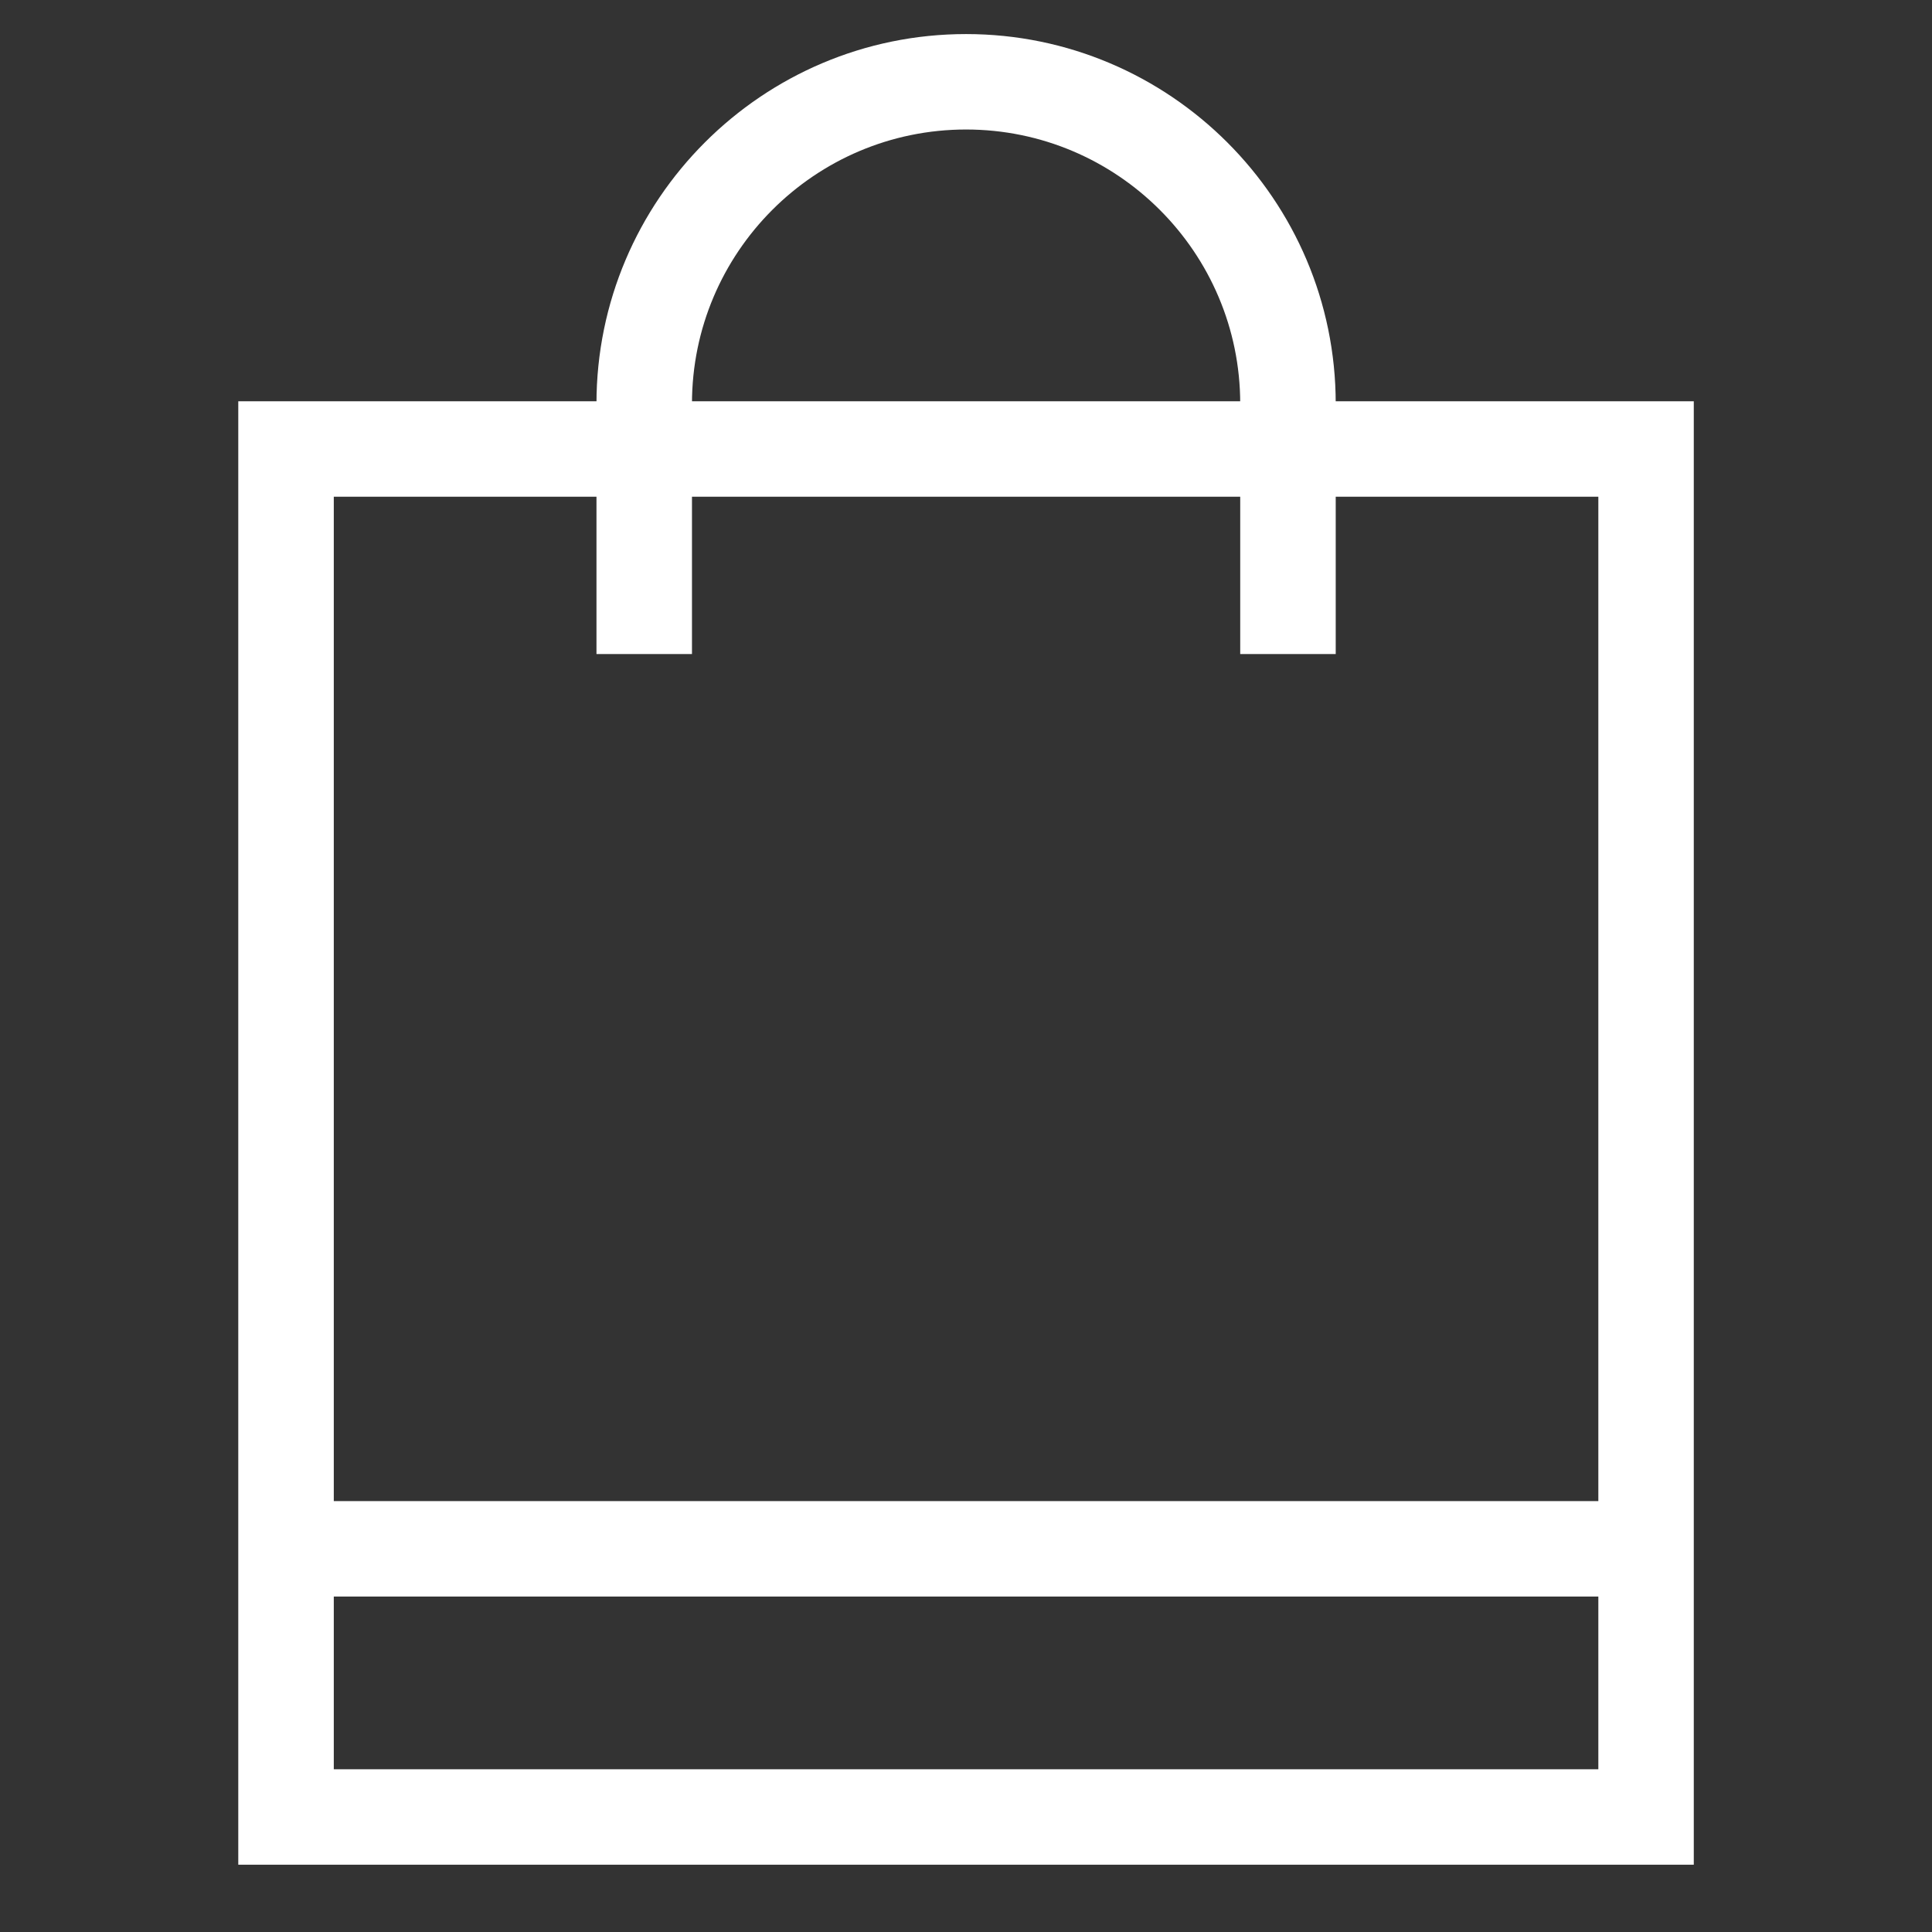 <?xml version="1.0" encoding="utf-8"?>
<!-- Generator: Adobe Illustrator 16.0.0, SVG Export Plug-In . SVG Version: 6.00 Build 0)  -->
<!DOCTYPE svg PUBLIC "-//W3C//DTD SVG 1.1//EN" "http://www.w3.org/Graphics/SVG/1.1/DTD/svg11.dtd">
<svg version="1.1" id="레이어_1" xmlns="http://www.w3.org/2000/svg" xmlns:xlink="http://www.w3.org/1999/xlink" x="0px"
	 y="0px" width="30px" height="30px" viewBox="0 0 30 30" enable-background="new 0 0 30 30" xml:space="preserve">
<rect x="0" y="0" width="30" height="30" fill="#333333" stroke="none"/>
<g>
	<g>
		<g>
			<path fill="#FFFFFF" d="M20.741,10.156h-1.483V6.268c0-2.348-1.91-4.257-4.257-4.257c-2.348,0-4.256,1.909-4.256,4.257v3.888
				H9.262V6.268c0-3.165,2.575-5.739,5.739-5.739c3.165,0,5.74,2.574,5.74,5.739V10.156z"/>
		</g>
	</g>
	<g>
		<g>
			<path fill="#FFFFFF" d="M26.301,28.955H3.7V6.231h22.601V28.955z M5.183,27.473h19.636V7.713H5.183V27.473z"/>
		</g>
		<g>
			<rect x="4.441" y="23.309" fill="#FFFFFF" width="21.119" height="1.482"/>
		</g>
	</g>
</g>
</svg>
